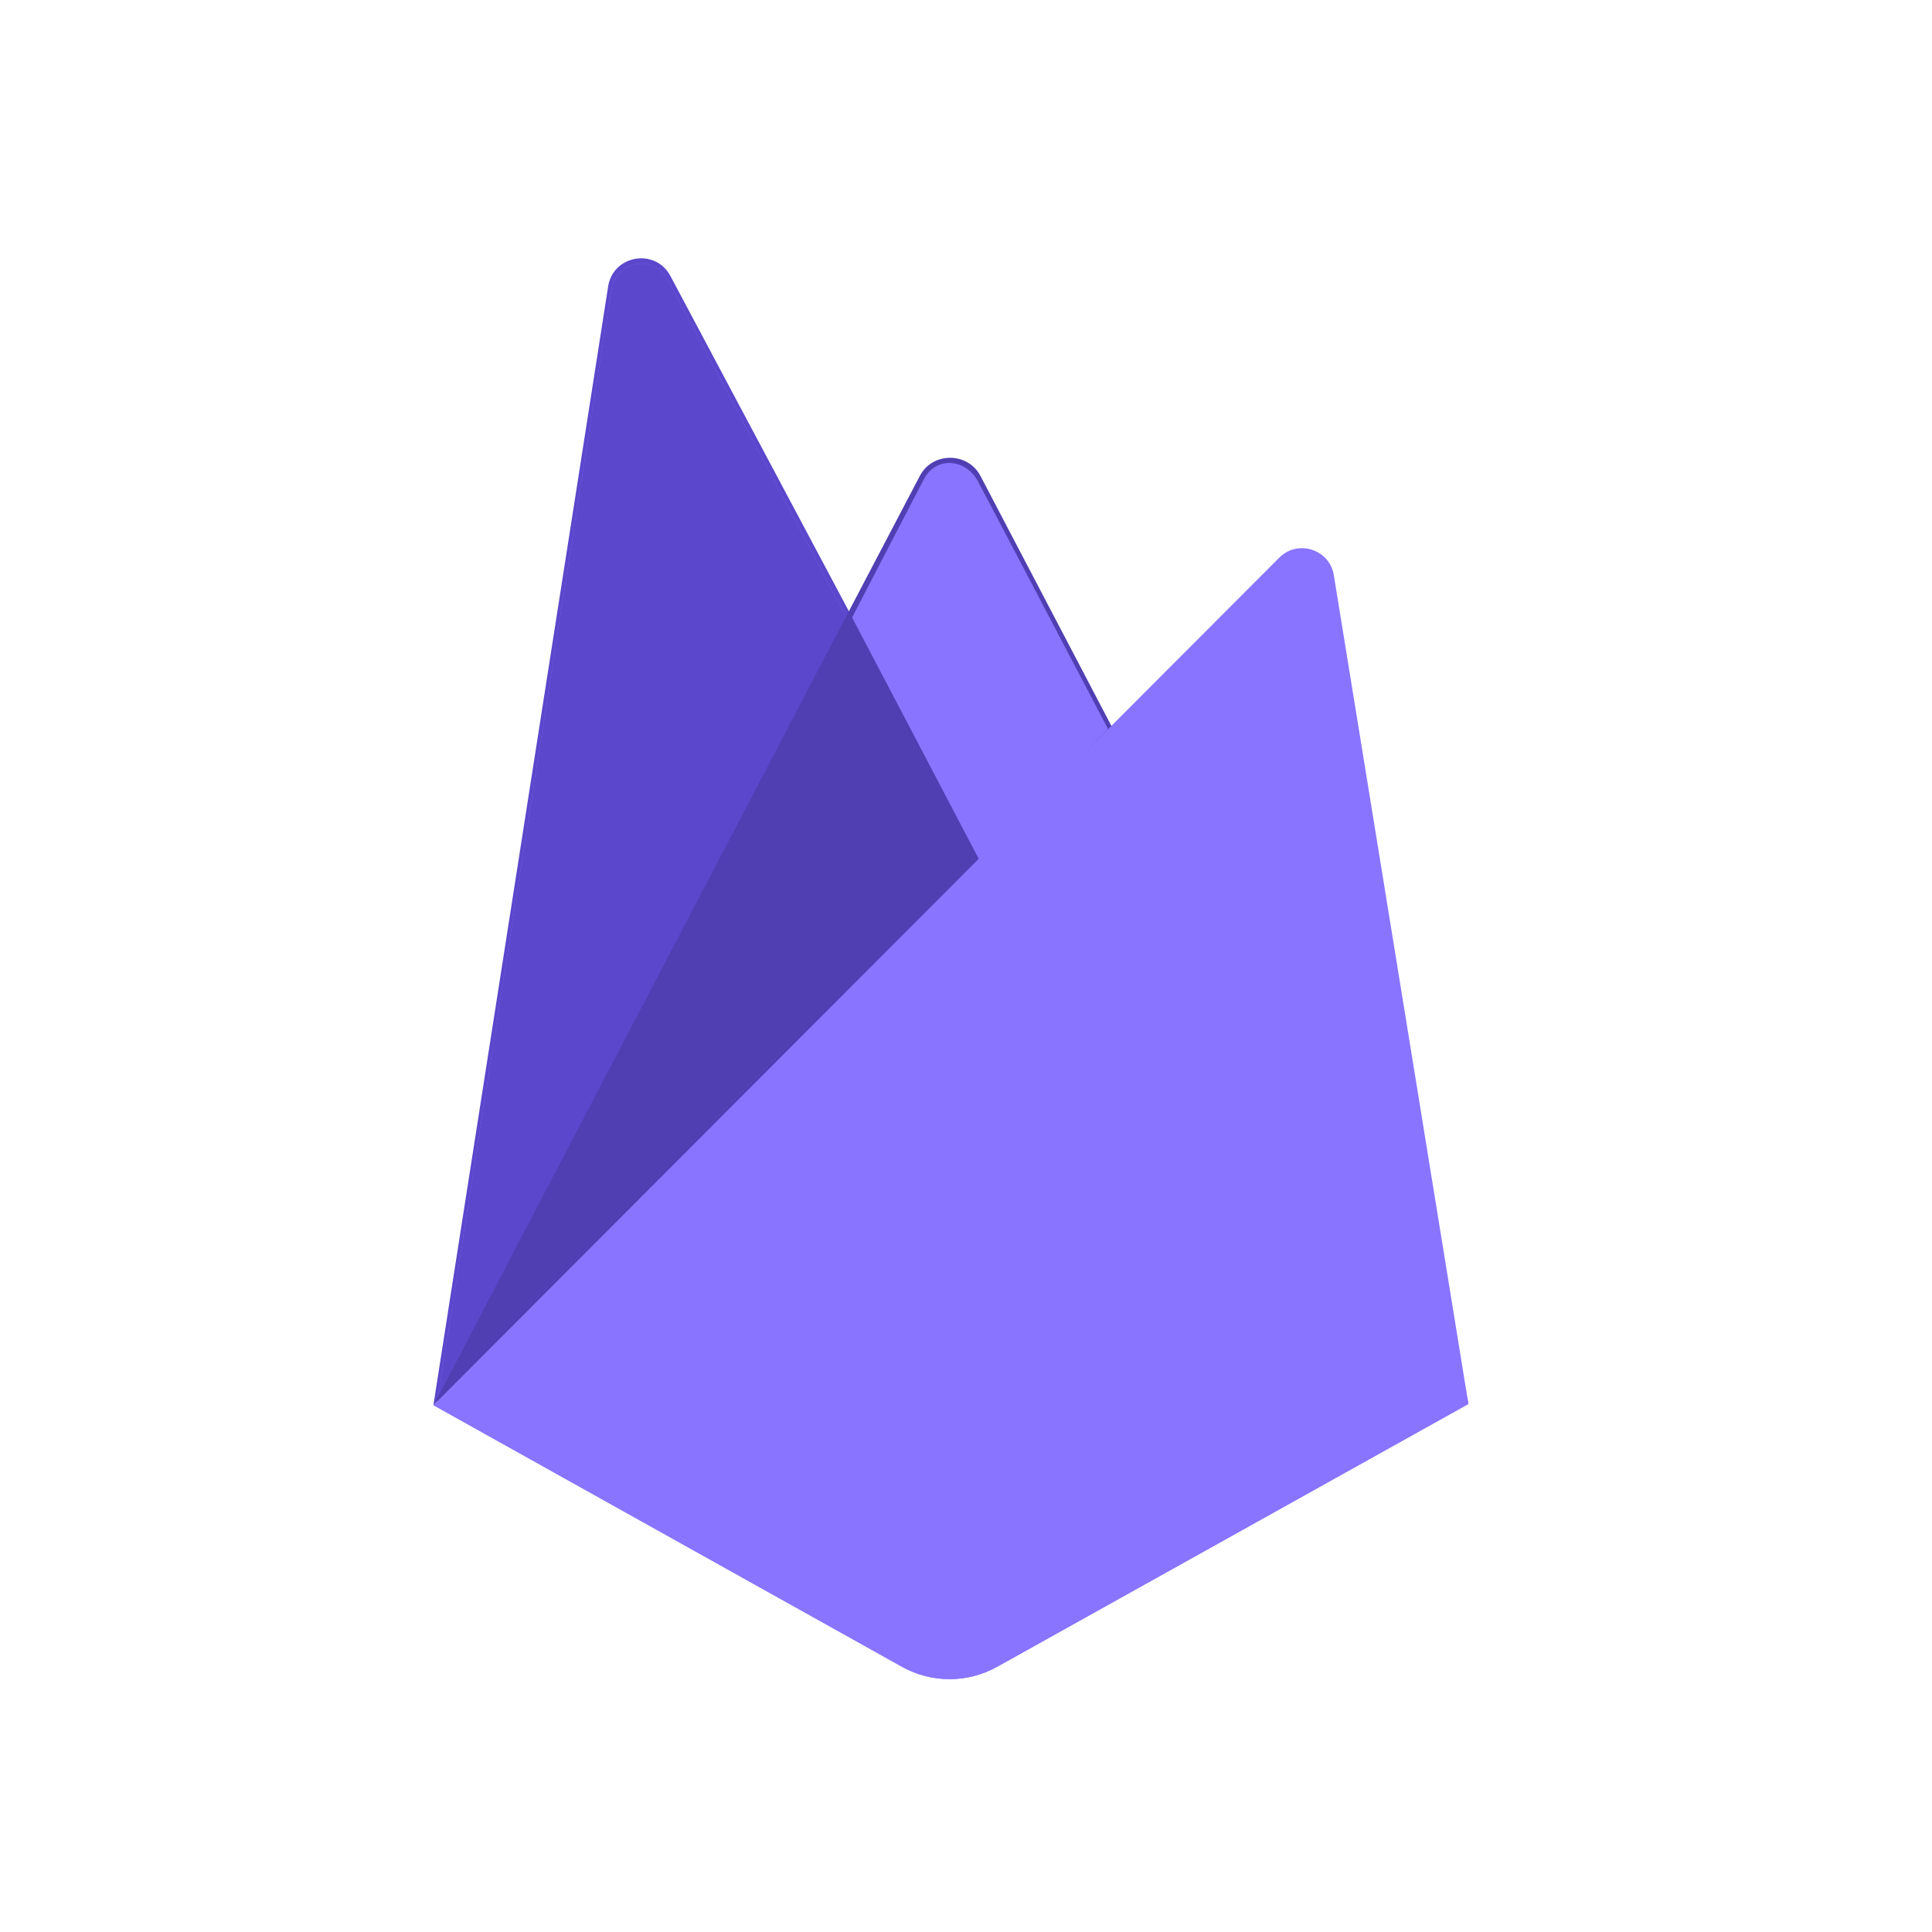 <?xml version="1.0" encoding="UTF-8"?> <svg xmlns="http://www.w3.org/2000/svg" width="91" height="91" viewBox="0 0 91 91" fill="none"><path d="M20.414 66.186L20.819 65.618L39.984 29.253L40.025 28.868L31.577 12.999C30.869 11.669 28.876 12.006 28.644 13.494L20.414 66.186Z" fill="#5B47CC"></path><path d="M20.645 65.753L20.951 65.155L39.915 29.171L31.488 13.237C30.788 11.922 29.009 12.257 28.779 13.729L20.645 65.753Z" fill="#8974FF"></path><g filter="url(#filter0_i_16881_15250)"><path d="M20.645 65.753L20.951 65.155L39.915 29.171L31.488 13.237C30.788 11.922 29.009 12.257 28.779 13.729L20.645 65.753Z" fill="#5B47CC"></path></g><path d="M46.183 40.871L52.473 34.429L46.181 22.417C45.584 21.279 43.916 21.276 43.325 22.417L39.963 28.828V29.374L46.182 40.871H46.183Z" fill="#503EB3"></path><path d="M46.076 40.603L52.192 34.34L46.076 22.695C45.495 21.59 44.084 21.474 43.51 22.582L40.13 29.093L40.029 29.426L46.076 40.603Z" fill="#8974FF"></path><g filter="url(#filter1_i_16881_15250)"><path d="M46.076 40.603L52.192 34.34L46.076 22.695C45.495 21.59 44.084 21.474 43.51 22.582L40.13 29.093L40.029 29.426L46.076 40.603Z" fill="#503EB3"></path></g><path d="M20.414 66.186L20.598 66.001L21.265 65.73L45.789 41.297L46.099 40.451L39.982 28.794L20.414 66.186Z" fill="#503EB3"></path><path d="M46.969 78.507L69.164 66.129L62.826 27.096C62.628 25.874 61.13 25.392 60.255 26.267L20.414 66.186L42.481 78.506C43.167 78.889 43.94 79.09 44.725 79.091C45.511 79.091 46.283 78.89 46.969 78.507Z" fill="#8974FF"></path><path d="M68.965 66.026L62.675 27.289C62.478 26.077 61.232 25.575 60.365 26.444L20.66 66.11L42.485 78.309C43.166 78.689 43.932 78.889 44.712 78.889C45.492 78.889 46.258 78.69 46.939 78.31L68.965 66.026L68.965 66.026Z" fill="#8974FF"></path><path d="M46.969 78.141C46.283 78.524 45.511 78.725 44.725 78.725C43.939 78.725 43.167 78.523 42.481 78.141L20.592 65.997L20.414 66.184L42.481 78.505C43.167 78.888 43.94 79.089 44.725 79.09C45.511 79.09 46.283 78.889 46.969 78.506L69.164 66.128L69.109 65.794L46.969 78.142L46.969 78.141Z" fill="#8974FF"></path><defs><filter id="filter0_i_16881_15250" x="20.645" y="12.415" width="19.271" height="53.338" filterUnits="userSpaceOnUse" color-interpolation-filters="sRGB"><feFlood flood-opacity="0" result="BackgroundImageFix"></feFlood><feBlend mode="normal" in="SourceGraphic" in2="BackgroundImageFix" result="shape"></feBlend><feColorMatrix in="SourceAlpha" type="matrix" values="0 0 0 0 0 0 0 0 0 0 0 0 0 0 0 0 0 0 127 0" result="hardAlpha"></feColorMatrix><feOffset></feOffset><feGaussianBlur stdDeviation="207.699"></feGaussianBlur><feComposite in2="hardAlpha" operator="arithmetic" k2="-1" k3="1"></feComposite><feColorMatrix type="matrix" values="0 0 0 0 0 0 0 0 0 0 0 0 0 0 0 0 0 0 0.06 0"></feColorMatrix><feBlend mode="normal" in2="shape" result="effect1_innerShadow_16881_15250"></feBlend></filter><filter id="filter1_i_16881_15250" x="40.029" y="21.806" width="12.162" height="18.797" filterUnits="userSpaceOnUse" color-interpolation-filters="sRGB"><feFlood flood-opacity="0" result="BackgroundImageFix"></feFlood><feBlend mode="normal" in="SourceGraphic" in2="BackgroundImageFix" result="shape"></feBlend><feColorMatrix in="SourceAlpha" type="matrix" values="0 0 0 0 0 0 0 0 0 0 0 0 0 0 0 0 0 0 127 0" result="hardAlpha"></feColorMatrix><feOffset dx="11.868" dy="-106.816"></feOffset><feGaussianBlur stdDeviation="41.54"></feGaussianBlur><feComposite in2="hardAlpha" operator="arithmetic" k2="-1" k3="1"></feComposite><feColorMatrix type="matrix" values="0 0 0 0 0 0 0 0 0 0 0 0 0 0 0 0 0 0 0.09 0"></feColorMatrix><feBlend mode="normal" in2="shape" result="effect1_innerShadow_16881_15250"></feBlend></filter></defs></svg> 